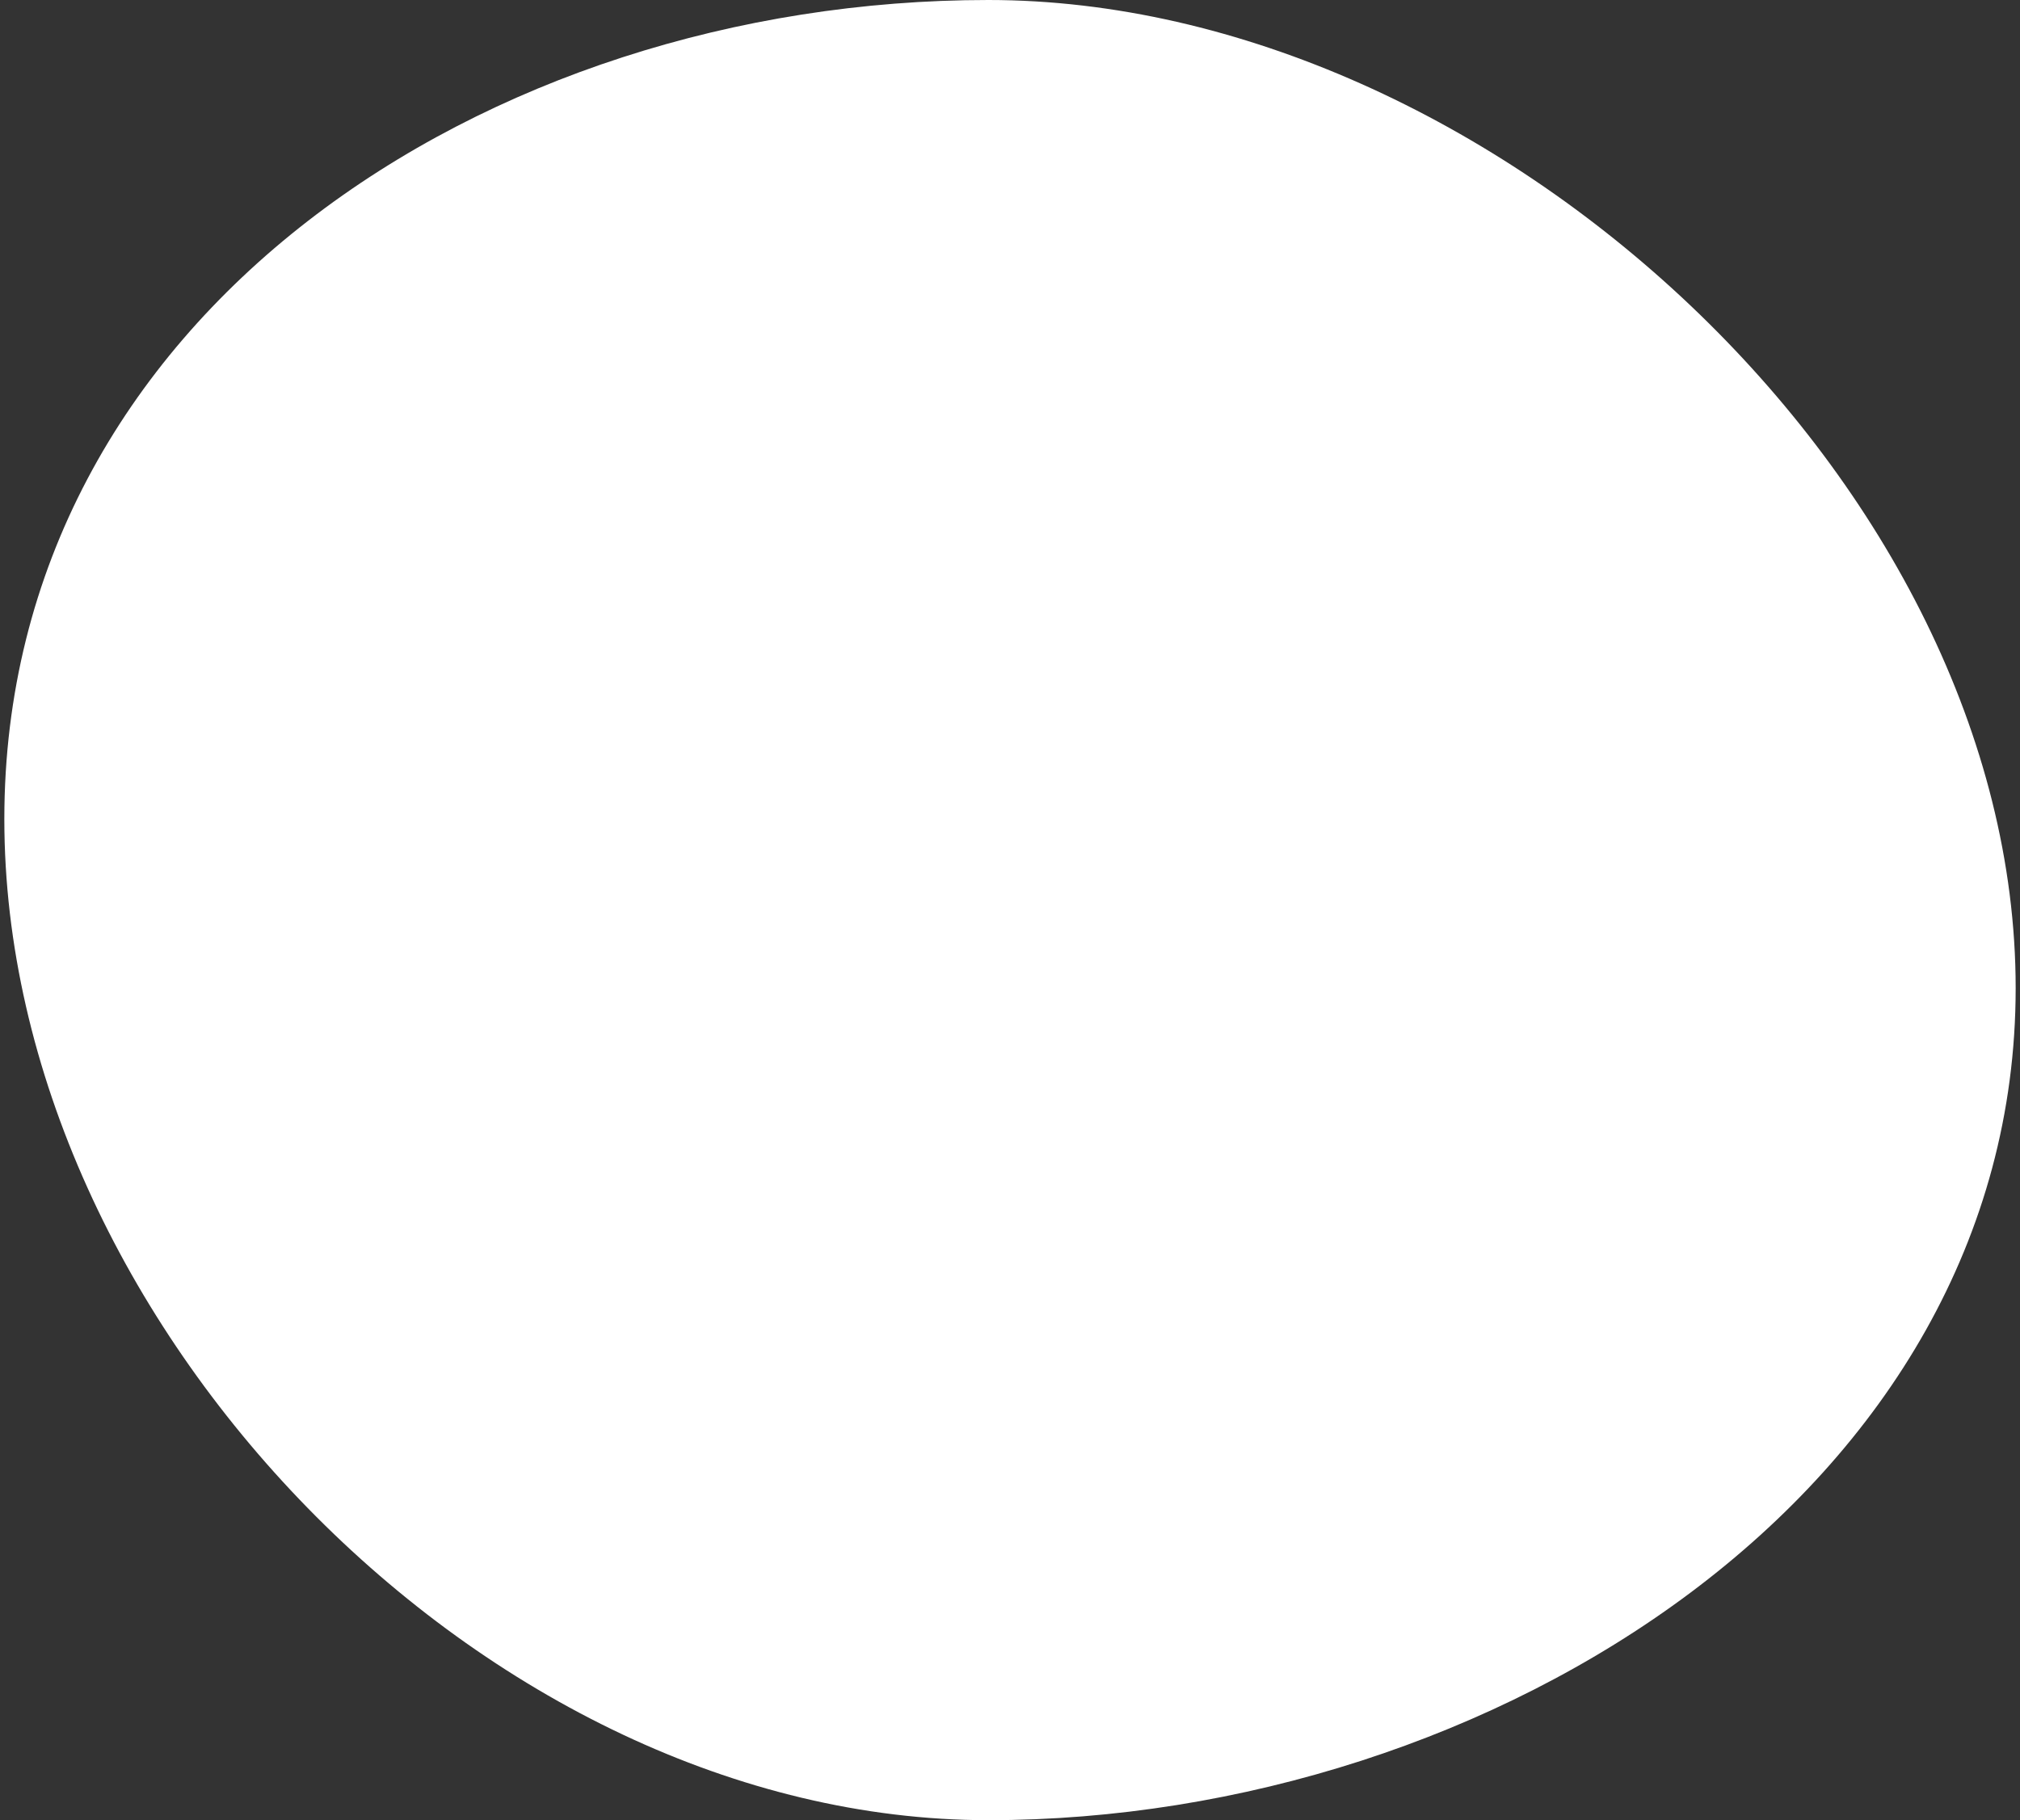 <?xml version="1.0" encoding="UTF-8"?> <svg xmlns="http://www.w3.org/2000/svg" width="233" height="210" viewBox="0 0 233 210" fill="none"><rect x="0" y="0" width="233" height="210" fill="#333333" stroke="none"/> <path d="M232.5 114C232.5 171.99 171.99 210 114 210C56.01 210 0.5 152.49 0.5 94.5C0.5 36.51 56.01 0 114 0C171.99 0 232.5 56.01 232.5 114Z" fill="white"></path> </svg> 